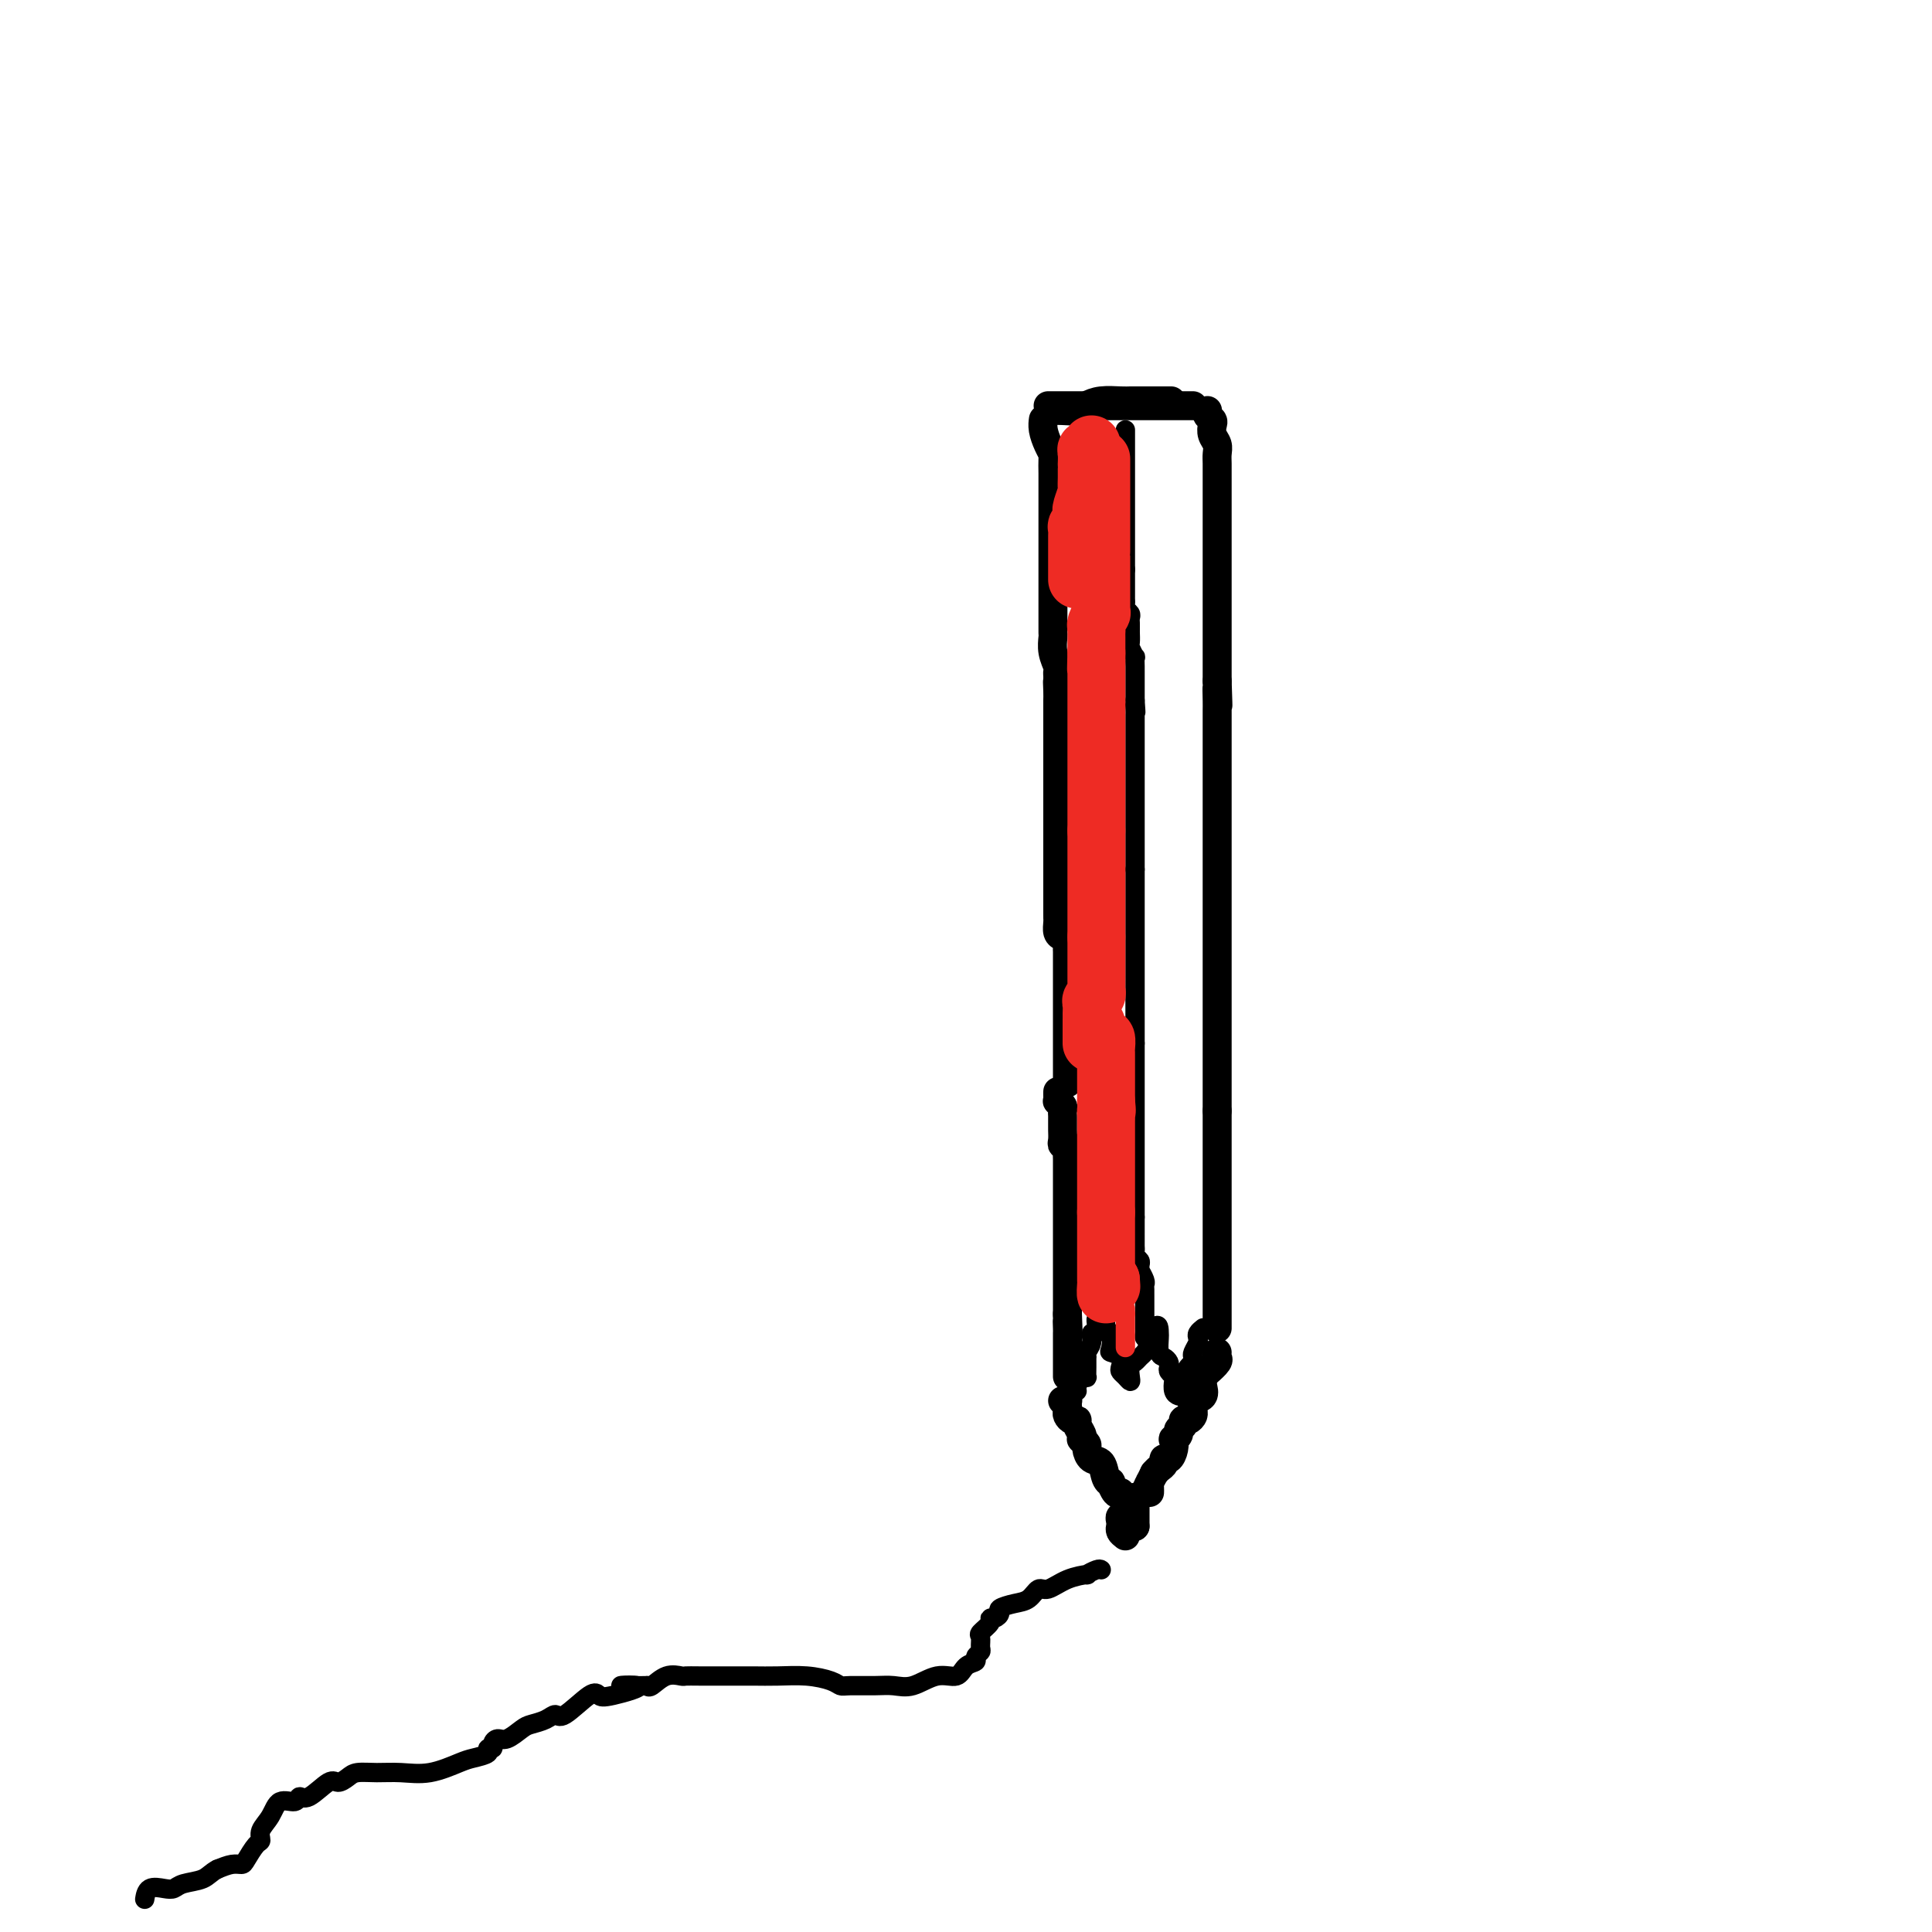 <svg viewBox='0 0 400 400' version='1.1' xmlns='http://www.w3.org/2000/svg' xmlns:xlink='http://www.w3.org/1999/xlink'><g fill='none' stroke='#000000' stroke-width='6' stroke-linecap='round' stroke-linejoin='round'><path d='M217,84c0.342,0.000 0.683,0.000 1,0c0.317,0.000 0.609,0.000 1,0c0.391,0.000 0.881,0.000 2,0c1.119,-0.000 2.866,0.000 4,0c1.134,0.000 1.656,0.000 3,0c1.344,0.000 3.512,0.000 5,0c1.488,0.000 2.296,0.000 3,0c0.704,0.000 1.303,0.000 2,0c0.697,0.000 1.490,0.000 2,0c0.510,0.000 0.735,0.000 1,0c0.265,0.000 0.568,0.000 1,0c0.432,0.000 0.991,0.000 1,0c0.009,0.000 -0.534,0.000 0,0c0.534,0.000 2.144,-0.000 3,0c0.856,0.000 0.959,0.000 1,0c0.041,0.000 0.021,0.000 0,0'/><path d='M218,85c0.549,-0.022 1.099,-0.044 2,0c0.901,0.044 2.154,0.155 3,0c0.846,-0.155 1.286,-0.578 2,-1c0.714,-0.422 1.701,-0.845 3,-1c1.299,-0.155 2.908,-0.041 4,0c1.092,0.041 1.666,0.011 2,0c0.334,-0.011 0.426,-0.003 1,0c0.574,0.003 1.628,0.001 2,0c0.372,-0.001 0.062,-0.000 1,0c0.938,0.000 3.125,0.000 4,0c0.875,-0.000 0.437,-0.000 0,0'/><path d='M250,85c-0.111,0.327 -0.222,0.654 0,1c0.222,0.346 0.777,0.712 1,1c0.223,0.288 0.112,0.499 0,1c-0.112,0.501 -0.226,1.292 0,2c0.226,0.708 0.793,1.331 1,2c0.207,0.669 0.056,1.383 0,2c-0.056,0.617 -0.015,1.138 0,2c0.015,0.862 0.004,2.064 0,3c-0.004,0.936 -0.001,1.606 0,2c0.001,0.394 0.000,0.513 0,1c-0.000,0.487 -0.000,1.341 0,2c0.000,0.659 0.000,1.124 0,1c-0.000,-0.124 -0.000,-0.835 0,0c0.000,0.835 0.000,3.217 0,4c-0.000,0.783 -0.000,-0.032 0,0c0.000,0.032 0.000,0.911 0,2c-0.000,1.089 -0.000,2.389 0,3c0.000,0.611 0.000,0.535 0,1c-0.000,0.465 -0.000,1.472 0,2c0.000,0.528 0.000,0.576 0,1c-0.000,0.424 -0.000,1.225 0,2c0.000,0.775 0.000,1.525 0,2c-0.000,0.475 -0.000,0.676 0,1c0.000,0.324 0.000,0.771 0,1c-0.000,0.229 -0.000,0.240 0,1c0.000,0.760 0.000,2.269 0,3c-0.000,0.731 -0.000,0.685 0,1c0.000,0.315 0.000,0.991 0,2c0.000,1.009 0.000,2.350 0,3c0.000,0.650 0.000,0.608 0,1c0.000,0.392 0.000,1.219 0,2c0.000,0.781 0.000,1.518 0,2c0.000,0.482 0.000,0.709 0,1c0.000,0.291 0.000,0.645 0,1'/><path d='M252,141c0.309,9.017 0.083,3.558 0,2c-0.083,-1.558 -0.022,0.784 0,2c0.022,1.216 0.006,1.305 0,2c-0.006,0.695 -0.002,1.995 0,3c0.002,1.005 0.000,1.715 0,3c-0.000,1.285 -0.000,3.147 0,4c0.000,0.853 0.000,0.699 0,1c-0.000,0.301 -0.000,1.058 0,2c0.000,0.942 0.000,2.069 0,3c-0.000,0.931 -0.000,1.666 0,2c0.000,0.334 0.000,0.269 0,1c-0.000,0.731 -0.000,2.260 0,3c0.000,0.740 0.000,0.692 0,1c-0.000,0.308 -0.000,0.971 0,2c0.000,1.029 0.000,2.425 0,3c-0.000,0.575 -0.000,0.328 0,1c0.000,0.672 0.000,2.263 0,3c-0.000,0.737 -0.000,0.621 0,1c0.000,0.379 0.000,1.252 0,2c-0.000,0.748 -0.000,1.370 0,2c0.000,0.630 0.000,1.267 0,2c-0.000,0.733 -0.000,1.562 0,2c0.000,0.438 0.000,0.486 0,1c0.000,0.514 0.000,1.495 0,2c0.000,0.505 0.000,0.536 0,1c0.000,0.464 0.000,1.361 0,2c0.000,0.639 0.000,1.018 0,1c0.000,-0.018 0.000,-0.434 0,1c0.000,1.434 0.000,4.719 0,6c0.000,1.281 0.000,0.560 0,1c0.000,0.440 0.000,2.042 0,3c0.000,0.958 0.000,1.271 0,2c0.000,0.729 0.000,1.874 0,3c0.000,1.126 0.000,2.233 0,3c0.000,0.767 0.000,1.195 0,2c0.000,0.805 0.000,1.989 0,3c0.000,1.011 0.000,1.849 0,3c0.000,1.151 0.000,2.615 0,4c0.000,1.385 0.000,2.693 0,4'/><path d='M252,230c0.000,14.765 0.000,7.178 0,5c0.000,-2.178 0.000,1.054 0,3c0.000,1.946 0.000,2.605 0,3c-0.000,0.395 0.000,0.526 0,1c0.000,0.474 -0.000,1.291 0,2c0.000,0.709 0.000,1.310 0,2c0.000,0.690 0.000,1.470 0,2c0.000,0.530 -0.000,0.809 0,1c0.000,0.191 0.000,0.295 0,1c-0.000,0.705 -0.000,2.009 0,3c0.000,0.991 0.000,1.667 0,2c0.000,0.333 0.000,0.324 0,1c0.000,0.676 -0.000,2.036 0,3c0.000,0.964 0.000,1.532 0,2c0.000,0.468 0.000,0.836 0,2c0.000,1.164 0.000,3.124 0,4c0.000,0.876 0.000,0.668 0,1c0.000,0.332 0.000,1.203 0,2c0.000,0.797 0.000,1.520 0,2c0.000,0.480 0.000,0.716 0,1c0.000,0.284 0.000,0.615 0,1c0.000,0.385 0.000,0.824 0,1c0.000,0.176 0.000,0.088 0,0'/><path d='M216,87c0.022,-0.151 0.044,-0.302 0,0c-0.044,0.302 -0.155,1.057 0,2c0.155,0.943 0.578,2.074 1,3c0.422,0.926 0.845,1.647 1,2c0.155,0.353 0.041,0.339 0,1c-0.041,0.661 -0.011,1.998 0,3c0.011,1.002 0.003,1.668 0,2c-0.003,0.332 -0.001,0.330 0,1c0.001,0.670 0.000,2.014 0,3c-0.000,0.986 -0.000,1.616 0,2c0.000,0.384 0.000,0.522 0,1c-0.000,0.478 -0.000,1.294 0,2c0.000,0.706 0.000,1.301 0,2c-0.000,0.699 -0.000,1.501 0,2c0.000,0.499 0.000,0.694 0,1c-0.000,0.306 -0.000,0.724 0,1c0.000,0.276 0.000,0.410 0,1c-0.000,0.590 -0.000,1.635 0,2c0.000,0.365 0.000,0.048 0,0c-0.000,-0.048 -0.000,0.171 0,1c0.000,0.829 0.000,2.267 0,3c-0.000,0.733 -0.000,0.760 0,1c0.000,0.240 0.000,0.693 0,1c-0.000,0.307 -0.000,0.468 0,1c0.000,0.532 0.000,1.436 0,2c-0.000,0.564 -0.001,0.786 0,1c0.001,0.214 0.004,0.418 0,1c-0.004,0.582 -0.015,1.542 0,2c0.015,0.458 0.057,0.413 0,1c-0.057,0.587 -0.211,1.807 0,3c0.211,1.193 0.789,2.361 1,3c0.211,0.639 0.057,0.749 0,1c-0.057,0.251 -0.016,0.643 0,1c0.016,0.357 0.008,0.678 0,1'/><path d='M219,141c0.464,8.546 0.124,2.910 0,1c-0.124,-1.910 -0.033,-0.096 0,1c0.033,1.096 0.009,1.474 0,2c-0.009,0.526 -0.002,1.202 0,2c0.002,0.798 0.001,1.719 0,2c-0.001,0.281 -0.000,-0.078 0,0c0.000,0.078 0.000,0.595 0,1c-0.000,0.405 -0.000,0.700 0,1c0.000,0.300 0.000,0.605 0,1c-0.000,0.395 -0.000,0.879 0,1c0.000,0.121 0.000,-0.123 0,0c-0.000,0.123 -0.000,0.611 0,1c0.000,0.389 0.000,0.678 0,1c-0.000,0.322 -0.000,0.678 0,1c0.000,0.322 0.000,0.611 0,1c-0.000,0.389 -0.000,0.877 0,1c0.000,0.123 0.000,-0.121 0,0c-0.000,0.121 -0.000,0.607 0,1c0.000,0.393 0.000,0.695 0,1c-0.000,0.305 -0.000,0.615 0,1c0.000,0.385 0.000,0.847 0,1c-0.000,0.153 -0.000,-0.002 0,0c0.000,0.002 0.000,0.161 0,1c-0.000,0.839 -0.000,2.357 0,3c0.000,0.643 0.000,0.409 0,1c-0.000,0.591 -0.000,2.005 0,3c0.000,0.995 0.000,1.572 0,2c-0.000,0.428 -0.000,0.709 0,1c0.000,0.291 0.000,0.593 0,1c-0.000,0.407 -0.000,0.920 0,1c0.000,0.080 0.000,-0.274 0,0c-0.000,0.274 -0.000,1.177 0,2c0.000,0.823 0.000,1.566 0,2c-0.000,0.434 -0.000,0.560 0,1c0.000,0.440 0.000,1.195 0,2c-0.000,0.805 0.000,1.658 0,2c0.000,0.342 0.000,0.171 0,0'/><path d='M219,184c-0.000,6.826 -0.000,2.393 0,1c0.000,-1.393 0.000,0.256 0,1c-0.000,0.744 -0.001,0.584 0,1c0.001,0.416 0.003,1.407 0,2c-0.003,0.593 -0.011,0.789 0,1c0.011,0.211 0.041,0.437 0,1c-0.041,0.563 -0.155,1.461 0,2c0.155,0.539 0.577,0.718 1,1c0.423,0.282 0.845,0.667 1,1c0.155,0.333 0.041,0.614 0,1c-0.041,0.386 -0.011,0.877 0,1c0.011,0.123 0.003,-0.122 0,0c-0.003,0.122 -0.001,0.613 0,1c0.001,0.387 0.000,0.671 0,1c-0.000,0.329 -0.000,0.702 0,1c0.000,0.298 0.000,0.522 0,1c-0.000,0.478 -0.000,1.211 0,2c0.000,0.789 0.000,1.636 0,2c-0.000,0.364 -0.000,0.246 0,1c0.000,0.754 0.000,2.380 0,4c-0.000,1.620 -0.000,3.235 0,4c0.000,0.765 0.000,0.682 0,1c-0.000,0.318 -0.000,1.038 0,2c0.000,0.962 0.000,2.167 0,3c-0.000,0.833 -0.000,1.296 0,2c0.000,0.704 0.000,1.651 0,2c-0.000,0.349 -0.000,0.100 0,0c0.000,-0.100 0.000,-0.050 0,0'/><path d='M219,226c-0.008,0.303 -0.016,0.606 0,1c0.016,0.394 0.057,0.879 0,1c-0.057,0.121 -0.211,-0.122 0,0c0.211,0.122 0.789,0.610 1,1c0.211,0.390 0.057,0.681 0,1c-0.057,0.319 -0.015,0.666 0,1c0.015,0.334 0.003,0.654 0,1c-0.003,0.346 0.003,0.719 0,1c-0.003,0.281 -0.015,0.469 0,1c0.015,0.531 0.057,1.403 0,2c-0.057,0.597 -0.211,0.918 0,1c0.211,0.082 0.789,-0.076 1,0c0.211,0.076 0.057,0.386 0,1c-0.057,0.614 -0.015,1.531 0,2c0.015,0.469 0.004,0.488 0,1c-0.004,0.512 -0.001,1.516 0,2c0.001,0.484 0.000,0.447 0,1c-0.000,0.553 -0.000,1.695 0,2c0.000,0.305 0.000,-0.227 0,0c-0.000,0.227 -0.000,1.214 0,2c0.000,0.786 0.000,1.369 0,2c-0.000,0.631 -0.000,1.308 0,2c0.000,0.692 0.000,1.399 0,2c-0.000,0.601 -0.000,1.097 0,2c0.000,0.903 0.000,2.215 0,3c-0.000,0.785 -0.000,1.045 0,2c0.000,0.955 0.000,2.607 0,4c-0.000,1.393 -0.000,2.528 0,3c0.000,0.472 0.000,0.281 0,1c-0.000,0.719 -0.000,2.348 0,3c0.000,0.652 0.000,0.326 0,0'/><path d='M221,272c0.309,7.518 0.083,3.313 0,2c-0.083,-1.313 -0.022,0.265 0,1c0.022,0.735 0.006,0.627 0,1c-0.006,0.373 -0.002,1.227 0,2c0.002,0.773 0.000,1.464 0,2c-0.000,0.536 -0.000,0.917 0,1c0.000,0.083 0.000,-0.132 0,0c-0.000,0.132 -0.000,0.610 0,1c0.000,0.390 0.000,0.692 0,1c-0.000,0.308 -0.000,0.621 0,1c0.000,0.379 0.000,0.822 0,1c-0.000,0.178 -0.000,0.089 0,0'/></g>
<g fill='none' stroke='#000000' stroke-width='4' stroke-linecap='round' stroke-linejoin='round'><path d='M223,288c-0.083,-0.199 -0.166,-0.399 0,-1c0.166,-0.601 0.580,-1.605 1,-2c0.420,-0.395 0.845,-0.182 1,0c0.155,0.182 0.040,0.334 0,0c-0.040,-0.334 -0.007,-1.153 0,-2c0.007,-0.847 -0.013,-1.723 0,-2c0.013,-0.277 0.060,0.046 0,0c-0.060,-0.046 -0.226,-0.460 0,-1c0.226,-0.540 0.845,-1.205 1,-2c0.155,-0.795 -0.155,-1.719 0,-2c0.155,-0.281 0.776,0.082 1,0c0.224,-0.082 0.050,-0.610 0,-1c-0.050,-0.390 0.025,-0.644 0,-1c-0.025,-0.356 -0.150,-0.816 0,-1c0.150,-0.184 0.575,-0.092 1,0'/><path d='M228,273c0.942,-1.883 0.796,0.909 1,2c0.204,1.091 0.759,0.481 1,1c0.241,0.519 0.169,2.166 0,3c-0.169,0.834 -0.435,0.853 0,1c0.435,0.147 1.570,0.422 2,1c0.430,0.578 0.154,1.459 0,2c-0.154,0.541 -0.186,0.741 0,1c0.186,0.259 0.589,0.578 1,1c0.411,0.422 0.831,0.947 1,1c0.169,0.053 0.086,-0.366 0,-1c-0.086,-0.634 -0.177,-1.482 0,-2c0.177,-0.518 0.622,-0.706 1,-1c0.378,-0.294 0.690,-0.696 1,-1c0.310,-0.304 0.618,-0.512 1,-1c0.382,-0.488 0.837,-1.255 1,-2c0.163,-0.745 0.033,-1.468 0,-2c-0.033,-0.532 0.029,-0.874 0,-1c-0.029,-0.126 -0.151,-0.036 0,0c0.151,0.036 0.576,0.018 1,0'/><path d='M239,275c0.997,-1.491 0.989,0.283 1,1c0.011,0.717 0.042,0.377 0,1c-0.042,0.623 -0.156,2.208 0,3c0.156,0.792 0.581,0.790 1,1c0.419,0.210 0.830,0.633 1,1c0.170,0.367 0.097,0.679 0,1c-0.097,0.321 -0.219,0.650 0,1c0.219,0.350 0.781,0.721 1,1c0.219,0.279 0.097,0.465 0,1c-0.097,0.535 -0.169,1.418 0,2c0.169,0.582 0.581,0.862 1,1c0.419,0.138 0.847,0.135 1,0c0.153,-0.135 0.031,-0.403 0,-1c-0.031,-0.597 0.031,-1.522 0,-2c-0.031,-0.478 -0.153,-0.508 0,-1c0.153,-0.492 0.581,-1.445 1,-2c0.419,-0.555 0.831,-0.712 1,-1c0.169,-0.288 0.097,-0.707 0,-1c-0.097,-0.293 -0.218,-0.460 0,-1c0.218,-0.540 0.777,-1.451 1,-2c0.223,-0.549 0.111,-0.735 0,-1c-0.111,-0.265 -0.222,-0.610 0,-1c0.222,-0.390 0.778,-0.826 1,-1c0.222,-0.174 0.111,-0.087 0,0'/></g>
<g fill='none' stroke='#000000' stroke-width='6' stroke-linecap='round' stroke-linejoin='round'><path d='M220,290c0.422,0.024 0.844,0.048 1,0c0.156,-0.048 0.044,-0.167 0,0c-0.044,0.167 -0.022,0.618 0,1c0.022,0.382 0.043,0.693 0,1c-0.043,0.307 -0.152,0.611 0,1c0.152,0.389 0.563,0.865 1,1c0.437,0.135 0.901,-0.070 1,0c0.099,0.070 -0.166,0.414 0,1c0.166,0.586 0.762,1.413 1,2c0.238,0.587 0.118,0.935 0,1c-0.118,0.065 -0.235,-0.153 0,0c0.235,0.153 0.822,0.678 1,1c0.178,0.322 -0.053,0.441 0,1c0.053,0.559 0.392,1.559 1,2c0.608,0.441 1.486,0.322 2,1c0.514,0.678 0.662,2.154 1,3c0.338,0.846 0.864,1.062 1,1c0.136,-0.062 -0.117,-0.401 0,0c0.117,0.401 0.605,1.543 1,2c0.395,0.457 0.698,0.228 1,0'/><path d='M252,280c-0.052,0.364 -0.105,0.728 0,1c0.105,0.272 0.367,0.453 0,1c-0.367,0.547 -1.364,1.460 -2,2c-0.636,0.540 -0.910,0.708 -1,1c-0.090,0.292 0.004,0.708 0,1c-0.004,0.292 -0.106,0.459 0,1c0.106,0.541 0.422,1.454 0,2c-0.422,0.546 -1.580,0.725 -2,1c-0.420,0.275 -0.103,0.647 0,1c0.103,0.353 -0.010,0.686 0,1c0.010,0.314 0.142,0.609 0,1c-0.142,0.391 -0.559,0.878 -1,1c-0.441,0.122 -0.907,-0.121 -1,0c-0.093,0.121 0.185,0.605 0,1c-0.185,0.395 -0.833,0.700 -1,1c-0.167,0.300 0.149,0.596 0,1c-0.149,0.404 -0.762,0.916 -1,1c-0.238,0.084 -0.102,-0.262 0,0c0.102,0.262 0.168,1.131 0,2c-0.168,0.869 -0.570,1.738 -1,2c-0.430,0.262 -0.888,-0.085 -1,0c-0.112,0.085 0.124,0.600 0,1c-0.124,0.400 -0.607,0.686 -1,1c-0.393,0.314 -0.697,0.657 -1,1'/><path d='M239,305c-2.238,4.332 -1.332,2.664 -1,2c0.332,-0.664 0.089,-0.322 0,0c-0.089,0.322 -0.024,0.625 0,1c0.024,0.375 0.007,0.821 0,1c-0.007,0.179 -0.003,0.089 0,0'/><path d='M235,310c0.000,0.303 0.000,0.606 0,1c0.000,0.394 0.000,0.879 0,1c0.000,0.121 0.000,-0.121 0,0c0.000,0.121 -0.000,0.607 0,1c0.000,0.393 0.000,0.694 0,1c0.000,0.306 0.000,0.618 0,1c-0.000,0.382 0.000,0.834 0,1c0.000,0.166 -0.000,0.048 0,0c0.000,-0.048 0.000,-0.024 0,0'/><path d='M235,316c-0.226,0.539 -0.793,-1.113 -1,-2c-0.207,-0.887 -0.056,-1.008 0,-1c0.056,0.008 0.016,0.145 0,0c-0.016,-0.145 -0.008,-0.573 0,-1'/><path d='M234,312c-0.378,-0.622 -0.822,-0.178 -1,0c-0.178,0.178 -0.089,0.089 0,0'/></g>
<g fill='none' stroke='#000000' stroke-width='4' stroke-linecap='round' stroke-linejoin='round'><path d='M233,89c0.000,0.242 0.000,0.483 0,1c0.000,0.517 -0.000,1.308 0,2c0.000,0.692 0.000,1.285 0,2c-0.000,0.715 -0.000,1.553 0,2c0.000,0.447 0.000,0.505 0,1c-0.000,0.495 0.000,1.428 0,2c-0.000,0.572 0.000,0.784 0,1c0.000,0.216 0.000,0.435 0,1c-0.000,0.565 0.000,1.475 0,2c-0.000,0.525 0.000,0.666 0,1c0.000,0.334 0.000,0.863 0,1c0.000,0.137 0.000,-0.118 0,0c-0.000,0.118 0.000,0.609 0,1c0.000,0.391 -0.000,0.682 0,1c0.000,0.318 -0.000,0.663 0,1c0.000,0.337 -0.000,0.668 0,1c0.000,0.332 -0.000,0.666 0,1c0.000,0.334 -0.000,0.667 0,1c0.000,0.333 -0.000,0.667 0,1c0.000,0.333 -0.000,0.667 0,1c0.000,0.333 -0.000,0.667 0,1c0.000,0.333 -0.000,0.667 0,1c0.000,0.333 -0.000,0.667 0,1c0.000,0.333 -0.000,0.667 0,1c0.000,0.333 0.000,0.667 0,1'/><path d='M233,118c0.000,4.378 0.000,0.822 0,0c-0.000,-0.822 -0.000,1.089 0,2c0.000,0.911 0.000,0.821 0,1c-0.000,0.179 -0.001,0.625 0,1c0.001,0.375 0.004,0.678 0,1c-0.004,0.322 -0.015,0.664 0,1c0.015,0.336 0.057,0.668 0,1c-0.057,0.332 -0.211,0.666 0,1c0.211,0.334 0.789,0.668 1,1c0.211,0.332 0.057,0.661 0,1c-0.057,0.339 -0.015,0.686 0,1c0.015,0.314 0.003,0.593 0,1c-0.003,0.407 0.003,0.940 0,1c-0.003,0.060 -0.015,-0.354 0,0c0.015,0.354 0.057,1.475 0,2c-0.057,0.525 -0.211,0.455 0,1c0.211,0.545 0.789,1.704 1,2c0.211,0.296 0.057,-0.272 0,0c-0.057,0.272 -0.015,1.382 0,2c0.015,0.618 0.004,0.743 0,1c-0.004,0.257 -0.001,0.646 0,1c0.001,0.354 0.000,0.673 0,1c-0.000,0.327 -0.000,0.662 0,1c0.000,0.338 0.000,0.678 0,1c-0.000,0.322 -0.000,0.625 0,1c0.000,0.375 0.000,0.821 0,1c-0.000,0.179 -0.000,0.089 0,0'/><path d='M235,145c0.309,4.354 0.083,1.740 0,1c-0.083,-0.740 -0.022,0.393 0,1c0.022,0.607 0.006,0.688 0,1c-0.006,0.312 -0.002,0.857 0,1c0.002,0.143 0.000,-0.115 0,0c-0.000,0.115 -0.000,0.603 0,1c0.000,0.397 0.000,0.701 0,1c-0.000,0.299 -0.000,0.591 0,1c0.000,0.409 0.000,0.936 0,1c-0.000,0.064 -0.000,-0.333 0,0c0.000,0.333 0.000,1.398 0,2c-0.000,0.602 -0.000,0.742 0,1c0.000,0.258 0.000,0.633 0,1c-0.000,0.367 -0.000,0.726 0,1c0.000,0.274 0.000,0.462 0,1c-0.000,0.538 -0.000,1.425 0,2c0.000,0.575 0.000,0.839 0,1c-0.000,0.161 -0.000,0.218 0,1c0.000,0.782 0.000,2.290 0,3c-0.000,0.710 -0.000,0.624 0,1c0.000,0.376 0.000,1.214 0,2c-0.000,0.786 -0.000,1.521 0,2c0.000,0.479 0.000,0.702 0,1c0.000,0.298 0.000,0.671 0,1c0.000,0.329 0.000,0.613 0,1c0.000,0.387 0.000,0.877 0,1c0.000,0.123 0.000,-0.122 0,0c0.000,0.122 0.000,0.611 0,1c0.000,0.389 0.000,0.679 0,1c0.000,0.321 0.000,0.674 0,1c0.000,0.326 0.000,0.626 0,1c0.000,0.374 0.000,0.821 0,1c0.000,0.179 0.000,0.089 0,0'/><path d='M235,180c0.000,5.593 0.000,2.076 0,1c0.000,-1.076 0.000,0.289 0,1c0.000,0.711 -0.000,0.768 0,1c0.000,0.232 0.000,0.639 0,1c0.000,0.361 0.000,0.675 0,1c-0.000,0.325 0.000,0.661 0,1c0.000,0.339 -0.000,0.683 0,1c0.000,0.317 0.000,0.609 0,1c0.000,0.391 -0.000,0.882 0,1c0.000,0.118 0.000,-0.138 0,0c-0.000,0.138 0.000,0.671 0,1c0.000,0.329 0.000,0.455 0,1c-0.000,0.545 -0.000,1.511 0,2c0.000,0.489 0.000,0.502 0,1c0.000,0.498 0.000,1.481 0,2c0.000,0.519 0.000,0.573 0,1c0.000,0.427 0.000,1.228 0,2c0.000,0.772 0.000,1.516 0,2c0.000,0.484 0.000,0.708 0,1c0.000,0.292 0.000,0.652 0,1c0.000,0.348 0.000,0.685 0,1c0.000,0.315 0.000,0.609 0,1c0.000,0.391 0.000,0.878 0,1c0.000,0.122 0.000,-0.122 0,0c0.000,0.122 0.000,0.611 0,1c0.000,0.389 0.000,0.678 0,1c0.000,0.322 0.000,0.678 0,1c0.000,0.322 0.000,0.611 0,1c0.000,0.389 0.000,0.878 0,1c0.000,0.122 0.000,-0.122 0,0c0.000,0.122 0.000,0.610 0,1c0.000,0.390 0.000,0.682 0,1c0.000,0.318 0.000,0.663 0,1c0.000,0.337 0.000,0.668 0,1c0.000,0.332 0.000,0.666 0,1'/><path d='M235,216c0.000,5.745 0.000,2.106 0,1c0.000,-1.106 0.000,0.319 0,1c0.000,0.681 -0.000,0.617 0,1c0.000,0.383 0.000,1.215 0,2c0.000,0.785 0.000,1.525 0,2c-0.000,0.475 0.000,0.686 0,1c0.000,0.314 -0.000,0.732 0,1c0.000,0.268 0.000,0.386 0,1c0.000,0.614 -0.000,1.722 0,2c0.000,0.278 0.000,-0.275 0,0c-0.000,0.275 0.000,1.379 0,2c0.000,0.621 0.000,0.758 0,1c-0.000,0.242 -0.000,0.590 0,1c0.000,0.410 0.000,0.883 0,1c0.000,0.117 0.000,-0.123 0,0c0.000,0.123 0.000,0.609 0,1c0.000,0.391 0.000,0.685 0,1c0.000,0.315 0.000,0.649 0,1c0.000,0.351 0.000,0.719 0,1c0.000,0.281 0.000,0.474 0,1c0.000,0.526 0.000,1.384 0,2c0.000,0.616 0.000,0.991 0,1c0.000,0.009 0.000,-0.349 0,0c0.000,0.349 0.000,1.406 0,2c0.000,0.594 0.000,0.726 0,1c0.000,0.274 0.000,0.689 0,1c0.000,0.311 0.000,0.517 0,1c0.000,0.483 0.000,1.243 0,2c0.000,0.757 0.000,1.512 0,2c0.000,0.488 0.000,0.711 0,1c0.000,0.289 0.000,0.645 0,1'/><path d='M235,252c0.000,5.671 0.000,1.848 0,1c-0.000,-0.848 -0.000,1.278 0,2c0.000,0.722 0.000,0.039 0,0c-0.000,-0.039 -0.001,0.567 0,1c0.001,0.433 0.004,0.693 0,1c-0.004,0.307 -0.015,0.659 0,1c0.015,0.341 0.057,0.670 0,1c-0.057,0.330 -0.212,0.661 0,1c0.212,0.339 0.793,0.686 1,1c0.207,0.314 0.041,0.595 0,1c-0.041,0.405 0.041,0.934 0,1c-0.041,0.066 -0.207,-0.332 0,0c0.207,0.332 0.788,1.394 1,2c0.212,0.606 0.057,0.758 0,1c-0.057,0.242 -0.015,0.575 0,1c0.015,0.425 0.004,0.941 0,1c-0.004,0.059 -0.001,-0.339 0,0c0.001,0.339 0.000,1.414 0,2c-0.000,0.586 -0.000,0.682 0,1c0.000,0.318 -0.000,0.859 0,1c0.000,0.141 0.000,-0.117 0,0c-0.000,0.117 -0.001,0.609 0,1c0.001,0.391 0.003,0.679 0,1c-0.003,0.321 -0.011,0.674 0,1c0.011,0.326 0.041,0.626 0,1c-0.041,0.374 -0.155,0.821 0,1c0.155,0.179 0.577,0.089 1,0'/><path d='M238,277c0.500,4.167 0.250,2.083 0,0'/></g>
<g fill='none' stroke='#EE2B24' stroke-width='12' stroke-linecap='round' stroke-linejoin='round'><path d='M226,92c0.113,0.436 0.227,0.873 0,1c-0.227,0.127 -0.793,-0.055 -1,0c-0.207,0.055 -0.055,0.346 0,1c0.055,0.654 0.015,1.671 0,2c-0.015,0.329 -0.003,-0.030 0,0c0.003,0.030 -0.003,0.449 0,1c0.003,0.551 0.015,1.233 0,2c-0.015,0.767 -0.055,1.619 0,2c0.055,0.381 0.207,0.292 0,1c-0.207,0.708 -0.773,2.212 -1,3c-0.227,0.788 -0.113,0.859 0,1c0.113,0.141 0.226,0.352 0,1c-0.226,0.648 -0.793,1.732 -1,2c-0.207,0.268 -0.056,-0.279 0,0c0.056,0.279 0.015,1.383 0,2c-0.015,0.617 -0.004,0.746 0,1c0.004,0.254 0.001,0.632 0,1c-0.001,0.368 -0.000,0.725 0,1c0.000,0.275 0.000,0.469 0,1c-0.000,0.531 -0.000,1.399 0,2c0.000,0.601 0.000,0.934 0,1c-0.000,0.066 -0.000,-0.136 0,0c0.000,0.136 0.000,0.610 0,1c-0.000,0.390 -0.000,0.695 0,1'/><path d='M228,95c0.000,0.468 0.000,0.935 0,1c0.000,0.065 0.000,-0.273 0,0c0.000,0.273 -0.000,1.159 0,2c0.000,0.841 -0.000,1.639 0,2c0.000,0.361 0.000,0.285 0,1c-0.000,0.715 -0.000,2.220 0,3c0.000,0.780 0.000,0.834 0,1c-0.000,0.166 -0.000,0.444 0,1c0.000,0.556 0.000,1.391 0,2c-0.000,0.609 -0.000,0.994 0,1c0.000,0.006 0.000,-0.367 0,0c-0.000,0.367 -0.000,1.473 0,2c0.000,0.527 0.000,0.474 0,1c-0.000,0.526 -0.000,1.631 0,2c0.000,0.369 0.000,0.001 0,0c-0.000,-0.001 -0.000,0.366 0,1c0.000,0.634 0.000,1.537 0,2c-0.000,0.463 -0.000,0.487 0,1c0.000,0.513 0.000,1.513 0,2c-0.000,0.487 -0.000,0.459 0,1c0.000,0.541 0.000,1.650 0,2c-0.000,0.350 -0.000,-0.060 0,0c0.000,0.060 0.001,0.589 0,1c-0.001,0.411 -0.004,0.705 0,1c0.004,0.295 0.015,0.590 0,1c-0.015,0.410 -0.057,0.936 0,1c0.057,0.064 0.211,-0.335 0,0c-0.211,0.335 -0.789,1.403 -1,2c-0.211,0.597 -0.057,0.724 0,1c0.057,0.276 0.015,0.703 0,1c-0.015,0.297 -0.004,0.465 0,1c0.004,0.535 0.001,1.439 0,2c-0.001,0.561 -0.001,0.781 0,1'/><path d='M227,135c-0.155,6.383 -0.041,2.341 0,1c0.041,-1.341 0.011,0.021 0,1c-0.011,0.979 -0.003,1.576 0,2c0.003,0.424 0.001,0.677 0,1c-0.001,0.323 -0.000,0.717 0,1c0.000,0.283 0.000,0.456 0,1c-0.000,0.544 -0.000,1.460 0,2c0.000,0.540 0.000,0.704 0,1c-0.000,0.296 -0.000,0.723 0,1c0.000,0.277 0.000,0.403 0,1c-0.000,0.597 -0.000,1.665 0,2c0.000,0.335 0.000,-0.064 0,0c-0.000,0.064 -0.000,0.590 0,1c0.000,0.410 0.000,0.705 0,1c-0.000,0.295 -0.000,0.589 0,1c0.000,0.411 0.000,0.940 0,1c-0.000,0.060 -0.000,-0.349 0,0c0.000,0.349 0.000,1.456 0,2c-0.000,0.544 -0.000,0.526 0,1c0.000,0.474 0.000,1.439 0,2c-0.000,0.561 -0.000,0.717 0,1c0.000,0.283 0.000,0.692 0,1c-0.000,0.308 -0.000,0.516 0,1c0.000,0.484 -0.000,1.243 0,2c0.000,0.757 -0.000,1.511 0,2c0.000,0.489 -0.000,0.713 0,1c0.000,0.287 -0.000,0.636 0,1c0.000,0.364 -0.000,0.741 0,1c0.000,0.259 -0.000,0.399 0,1c0.000,0.601 -0.000,1.662 0,2c0.000,0.338 -0.000,-0.046 0,0c0.000,0.046 0.000,0.523 0,1'/><path d='M227,172c0.000,5.826 0.000,1.890 0,1c-0.000,-0.890 -0.000,1.267 0,2c0.000,0.733 0.000,0.041 0,0c-0.000,-0.041 0.000,0.567 0,1c0.000,0.433 0.000,0.690 0,1c0.000,0.310 0.000,0.675 0,1c0.000,0.325 0.000,0.612 0,1c0.000,0.388 0.000,0.877 0,1c-0.000,0.123 -0.000,-0.121 0,0c0.000,0.121 0.000,0.606 0,1c0.000,0.394 0.000,0.697 0,1c0.000,0.303 0.000,0.606 0,1c-0.000,0.394 0.000,0.879 0,1c-0.000,0.121 -0.000,-0.123 0,0c0.000,0.123 -0.000,0.611 0,1c0.000,0.389 -0.000,0.678 0,1c0.000,0.322 -0.000,0.678 0,1c0.000,0.322 -0.000,0.611 0,1c0.000,0.389 -0.000,0.878 0,1c0.000,0.122 -0.000,-0.122 0,0c0.000,0.122 -0.000,0.610 0,1c0.000,0.390 -0.000,0.682 0,1c0.000,0.318 -0.000,0.663 0,1c0.000,0.337 -0.000,0.668 0,1c0.000,0.332 0.000,0.666 0,1'/><path d='M227,194c-0.000,3.582 -0.000,1.538 0,1c0.000,-0.538 0.000,0.432 0,1c-0.000,0.568 -0.000,0.734 0,1c0.000,0.266 0.000,0.631 0,1c-0.000,0.369 -0.000,0.743 0,1c0.000,0.257 0.000,0.398 0,1c-0.000,0.602 -0.000,1.667 0,2c0.000,0.333 0.001,-0.066 0,0c-0.001,0.066 -0.004,0.595 0,1c0.004,0.405 0.015,0.685 0,1c-0.015,0.315 -0.057,0.665 0,1c0.057,0.335 0.211,0.654 0,1c-0.211,0.346 -0.789,0.719 -1,1c-0.211,0.281 -0.057,0.471 0,1c0.057,0.529 0.015,1.399 0,2c-0.015,0.601 -0.004,0.935 0,1c0.004,0.065 0.001,-0.137 0,0c-0.001,0.137 -0.000,0.615 0,1c0.000,0.385 0.000,0.678 0,1c-0.000,0.322 -0.000,0.674 0,1c0.000,0.326 0.000,0.626 0,1c-0.000,0.374 -0.000,0.821 0,1c0.000,0.179 0.000,0.089 0,0'/><path d='M227,212c0.022,0.344 0.044,0.687 0,1c-0.044,0.313 -0.155,0.594 0,1c0.155,0.406 0.578,0.936 1,1c0.422,0.064 0.845,-0.337 1,0c0.155,0.337 0.041,1.414 0,2c-0.041,0.586 -0.011,0.682 0,1c0.011,0.318 0.003,0.859 0,1c-0.003,0.141 -0.001,-0.117 0,0c0.001,0.117 0.000,0.610 0,1c-0.000,0.390 -0.000,0.678 0,1c0.000,0.322 0.000,0.678 0,1c-0.000,0.322 -0.000,0.611 0,1c0.000,0.389 0.000,0.877 0,1c-0.000,0.123 -0.000,-0.121 0,0c0.000,0.121 0.000,0.607 0,1c-0.000,0.393 -0.000,0.693 0,1c0.000,0.307 0.000,0.621 0,1c-0.000,0.379 -0.000,0.823 0,1c0.000,0.177 0.000,0.089 0,0'/><path d='M229,228c0.309,2.880 0.083,2.081 0,2c-0.083,-0.081 -0.022,0.556 0,1c0.022,0.444 0.006,0.696 0,1c-0.006,0.304 -0.002,0.660 0,1c0.002,0.340 0.000,0.664 0,1c-0.000,0.336 -0.000,0.685 0,1c0.000,0.315 0.000,0.595 0,1c-0.000,0.405 -0.000,0.933 0,1c0.000,0.067 0.000,-0.329 0,0c-0.000,0.329 -0.000,1.382 0,2c0.000,0.618 0.000,0.799 0,1c-0.000,0.201 -0.000,0.421 0,1c0.000,0.579 0.000,1.517 0,2c-0.000,0.483 -0.000,0.510 0,1c0.000,0.490 0.000,1.442 0,2c-0.000,0.558 -0.000,0.723 0,1c0.000,0.277 0.000,0.665 0,1c-0.000,0.335 -0.000,0.615 0,1c0.000,0.385 0.000,0.873 0,1c-0.000,0.127 -0.000,-0.107 0,0c0.000,0.107 0.000,0.553 0,1'/><path d='M229,251c0.000,3.736 0.000,1.575 0,1c-0.000,-0.575 -0.000,0.437 0,1c0.000,0.563 0.000,0.676 0,1c-0.000,0.324 -0.000,0.860 0,1c0.000,0.140 0.000,-0.116 0,0c-0.000,0.116 -0.000,0.605 0,1c0.000,0.395 0.000,0.697 0,1c-0.000,0.303 -0.000,0.606 0,1c0.000,0.394 0.000,0.879 0,1c-0.000,0.121 -0.000,-0.121 0,0c0.000,0.121 0.000,0.605 0,1c-0.000,0.395 -0.000,0.702 0,1c0.000,0.298 0.000,0.589 0,1c-0.000,0.411 -0.001,0.943 0,1c0.001,0.057 0.003,-0.360 0,0c-0.003,0.360 -0.011,1.499 0,2c0.011,0.501 0.041,0.366 0,1c-0.041,0.634 -0.155,2.038 0,2c0.155,-0.038 0.577,-1.519 1,-3'/><path d='M230,265c0.167,2.333 0.083,1.167 0,0'/></g>
<g fill='none' stroke='#EE2B24' stroke-width='4' stroke-linecap='round' stroke-linejoin='round'><path d='M233,279c0.000,-0.341 0.000,-0.683 0,-1c0.000,-0.317 -0.000,-0.610 0,-1c0.000,-0.390 0.000,-0.878 0,-1c-0.000,-0.122 -0.000,0.122 0,0c0.000,-0.122 0.000,-0.610 0,-1c-0.000,-0.390 0.000,-0.682 0,-1c-0.000,-0.318 0.000,-0.662 0,-1c0.000,-0.338 0.000,-0.669 0,-1'/><path d='M233,272c0.000,-1.311 0.000,-1.089 0,-1c0.000,0.089 0.000,0.044 0,0'/></g>
<g fill='none' stroke='#000000' stroke-width='6' stroke-linecap='round' stroke-linejoin='round'><path d='M233,318c-0.420,-0.331 -0.841,-0.662 -1,-1c-0.159,-0.338 -0.057,-0.682 0,-1c0.057,-0.318 0.068,-0.610 0,-1c-0.068,-0.390 -0.214,-0.878 0,-1c0.214,-0.122 0.788,0.121 1,0c0.212,-0.121 0.060,-0.606 0,-1c-0.060,-0.394 -0.030,-0.697 0,-1'/><path d='M233,312c-0.060,-0.869 -0.208,-0.042 0,0c0.208,0.042 0.774,-0.702 1,-1c0.226,-0.298 0.113,-0.149 0,0'/></g>
<g fill='none' stroke='#000000' stroke-width='4' stroke-linecap='round' stroke-linejoin='round'><path d='M228,325c-0.171,-0.117 -0.343,-0.233 -1,0c-0.657,0.233 -1.800,0.817 -2,1c-0.200,0.183 0.544,-0.035 0,0c-0.544,0.035 -2.374,0.324 -4,1c-1.626,0.676 -3.046,1.739 -4,2c-0.954,0.261 -1.442,-0.281 -2,0c-0.558,0.281 -1.185,1.386 -2,2c-0.815,0.614 -1.816,0.738 -3,1c-1.184,0.262 -2.550,0.660 -3,1c-0.450,0.340 0.015,0.620 0,1c-0.015,0.380 -0.512,0.860 -1,1c-0.488,0.140 -0.968,-0.061 -1,0c-0.032,0.061 0.385,0.383 0,1c-0.385,0.617 -1.571,1.527 -2,2c-0.429,0.473 -0.099,0.508 0,1c0.099,0.492 -0.032,1.440 0,2c0.032,0.560 0.228,0.733 0,1c-0.228,0.267 -0.881,0.630 -1,1c-0.119,0.370 0.296,0.748 0,1c-0.296,0.252 -1.303,0.379 -2,1c-0.697,0.621 -1.083,1.736 -2,2c-0.917,0.264 -2.364,-0.322 -4,0c-1.636,0.322 -3.460,1.551 -5,2c-1.540,0.449 -2.795,0.118 -4,0c-1.205,-0.118 -2.361,-0.021 -4,0c-1.639,0.021 -3.760,-0.033 -5,0c-1.240,0.033 -1.597,0.152 -2,0c-0.403,-0.152 -0.850,-0.577 -2,-1c-1.150,-0.423 -3.004,-0.845 -5,-1c-1.996,-0.155 -4.136,-0.042 -6,0c-1.864,0.042 -3.454,0.012 -5,0c-1.546,-0.012 -3.050,-0.005 -5,0c-1.950,0.005 -4.347,0.009 -6,0c-1.653,-0.009 -2.562,-0.030 -3,0c-0.438,0.030 -0.406,0.111 -1,0c-0.594,-0.111 -1.814,-0.415 -3,0c-1.186,0.415 -2.339,1.547 -3,2c-0.661,0.453 -0.831,0.226 -1,0'/><path d='M134,349c-10.096,0.193 -3.335,-0.325 -2,0c1.335,0.325 -2.755,1.494 -5,2c-2.245,0.506 -2.645,0.349 -3,0c-0.355,-0.349 -0.665,-0.889 -2,0c-1.335,0.889 -3.693,3.207 -5,4c-1.307,0.793 -1.561,0.063 -2,0c-0.439,-0.063 -1.063,0.543 -2,1c-0.937,0.457 -2.189,0.766 -3,1c-0.811,0.234 -1.183,0.392 -2,1c-0.817,0.608 -2.080,1.665 -3,2c-0.920,0.335 -1.498,-0.051 -2,0c-0.502,0.051 -0.929,0.539 -1,1c-0.071,0.461 0.213,0.896 0,1c-0.213,0.104 -0.922,-0.122 -1,0c-0.078,0.122 0.476,0.593 0,1c-0.476,0.407 -1.981,0.750 -3,1c-1.019,0.250 -1.551,0.406 -3,1c-1.449,0.594 -3.816,1.626 -6,2c-2.184,0.374 -4.185,0.091 -6,0c-1.815,-0.091 -3.443,0.011 -5,0c-1.557,-0.011 -3.043,-0.135 -4,0c-0.957,0.135 -1.384,0.529 -2,1c-0.616,0.471 -1.420,1.020 -2,1c-0.580,-0.020 -0.936,-0.610 -2,0c-1.064,0.610 -2.837,2.421 -4,3c-1.163,0.579 -1.717,-0.074 -2,0c-0.283,0.074 -0.296,0.875 -1,1c-0.704,0.125 -2.100,-0.424 -3,0c-0.900,0.424 -1.306,1.823 -2,3c-0.694,1.177 -1.677,2.134 -2,3c-0.323,0.866 0.013,1.643 0,2c-0.013,0.357 -0.377,0.295 -1,1c-0.623,0.705 -1.507,2.179 -2,3c-0.493,0.821 -0.594,0.990 -1,1c-0.406,0.010 -1.116,-0.140 -2,0c-0.884,0.140 -1.942,0.570 -3,1'/><path d='M45,387c-1.392,0.717 -1.872,1.511 -3,2c-1.128,0.489 -2.905,0.674 -4,1c-1.095,0.326 -1.509,0.792 -2,1c-0.491,0.208 -1.059,0.159 -2,0c-0.941,-0.159 -2.253,-0.427 -3,0c-0.747,0.427 -0.928,1.551 -1,2c-0.072,0.449 -0.036,0.225 0,0'/></g>
</svg>
